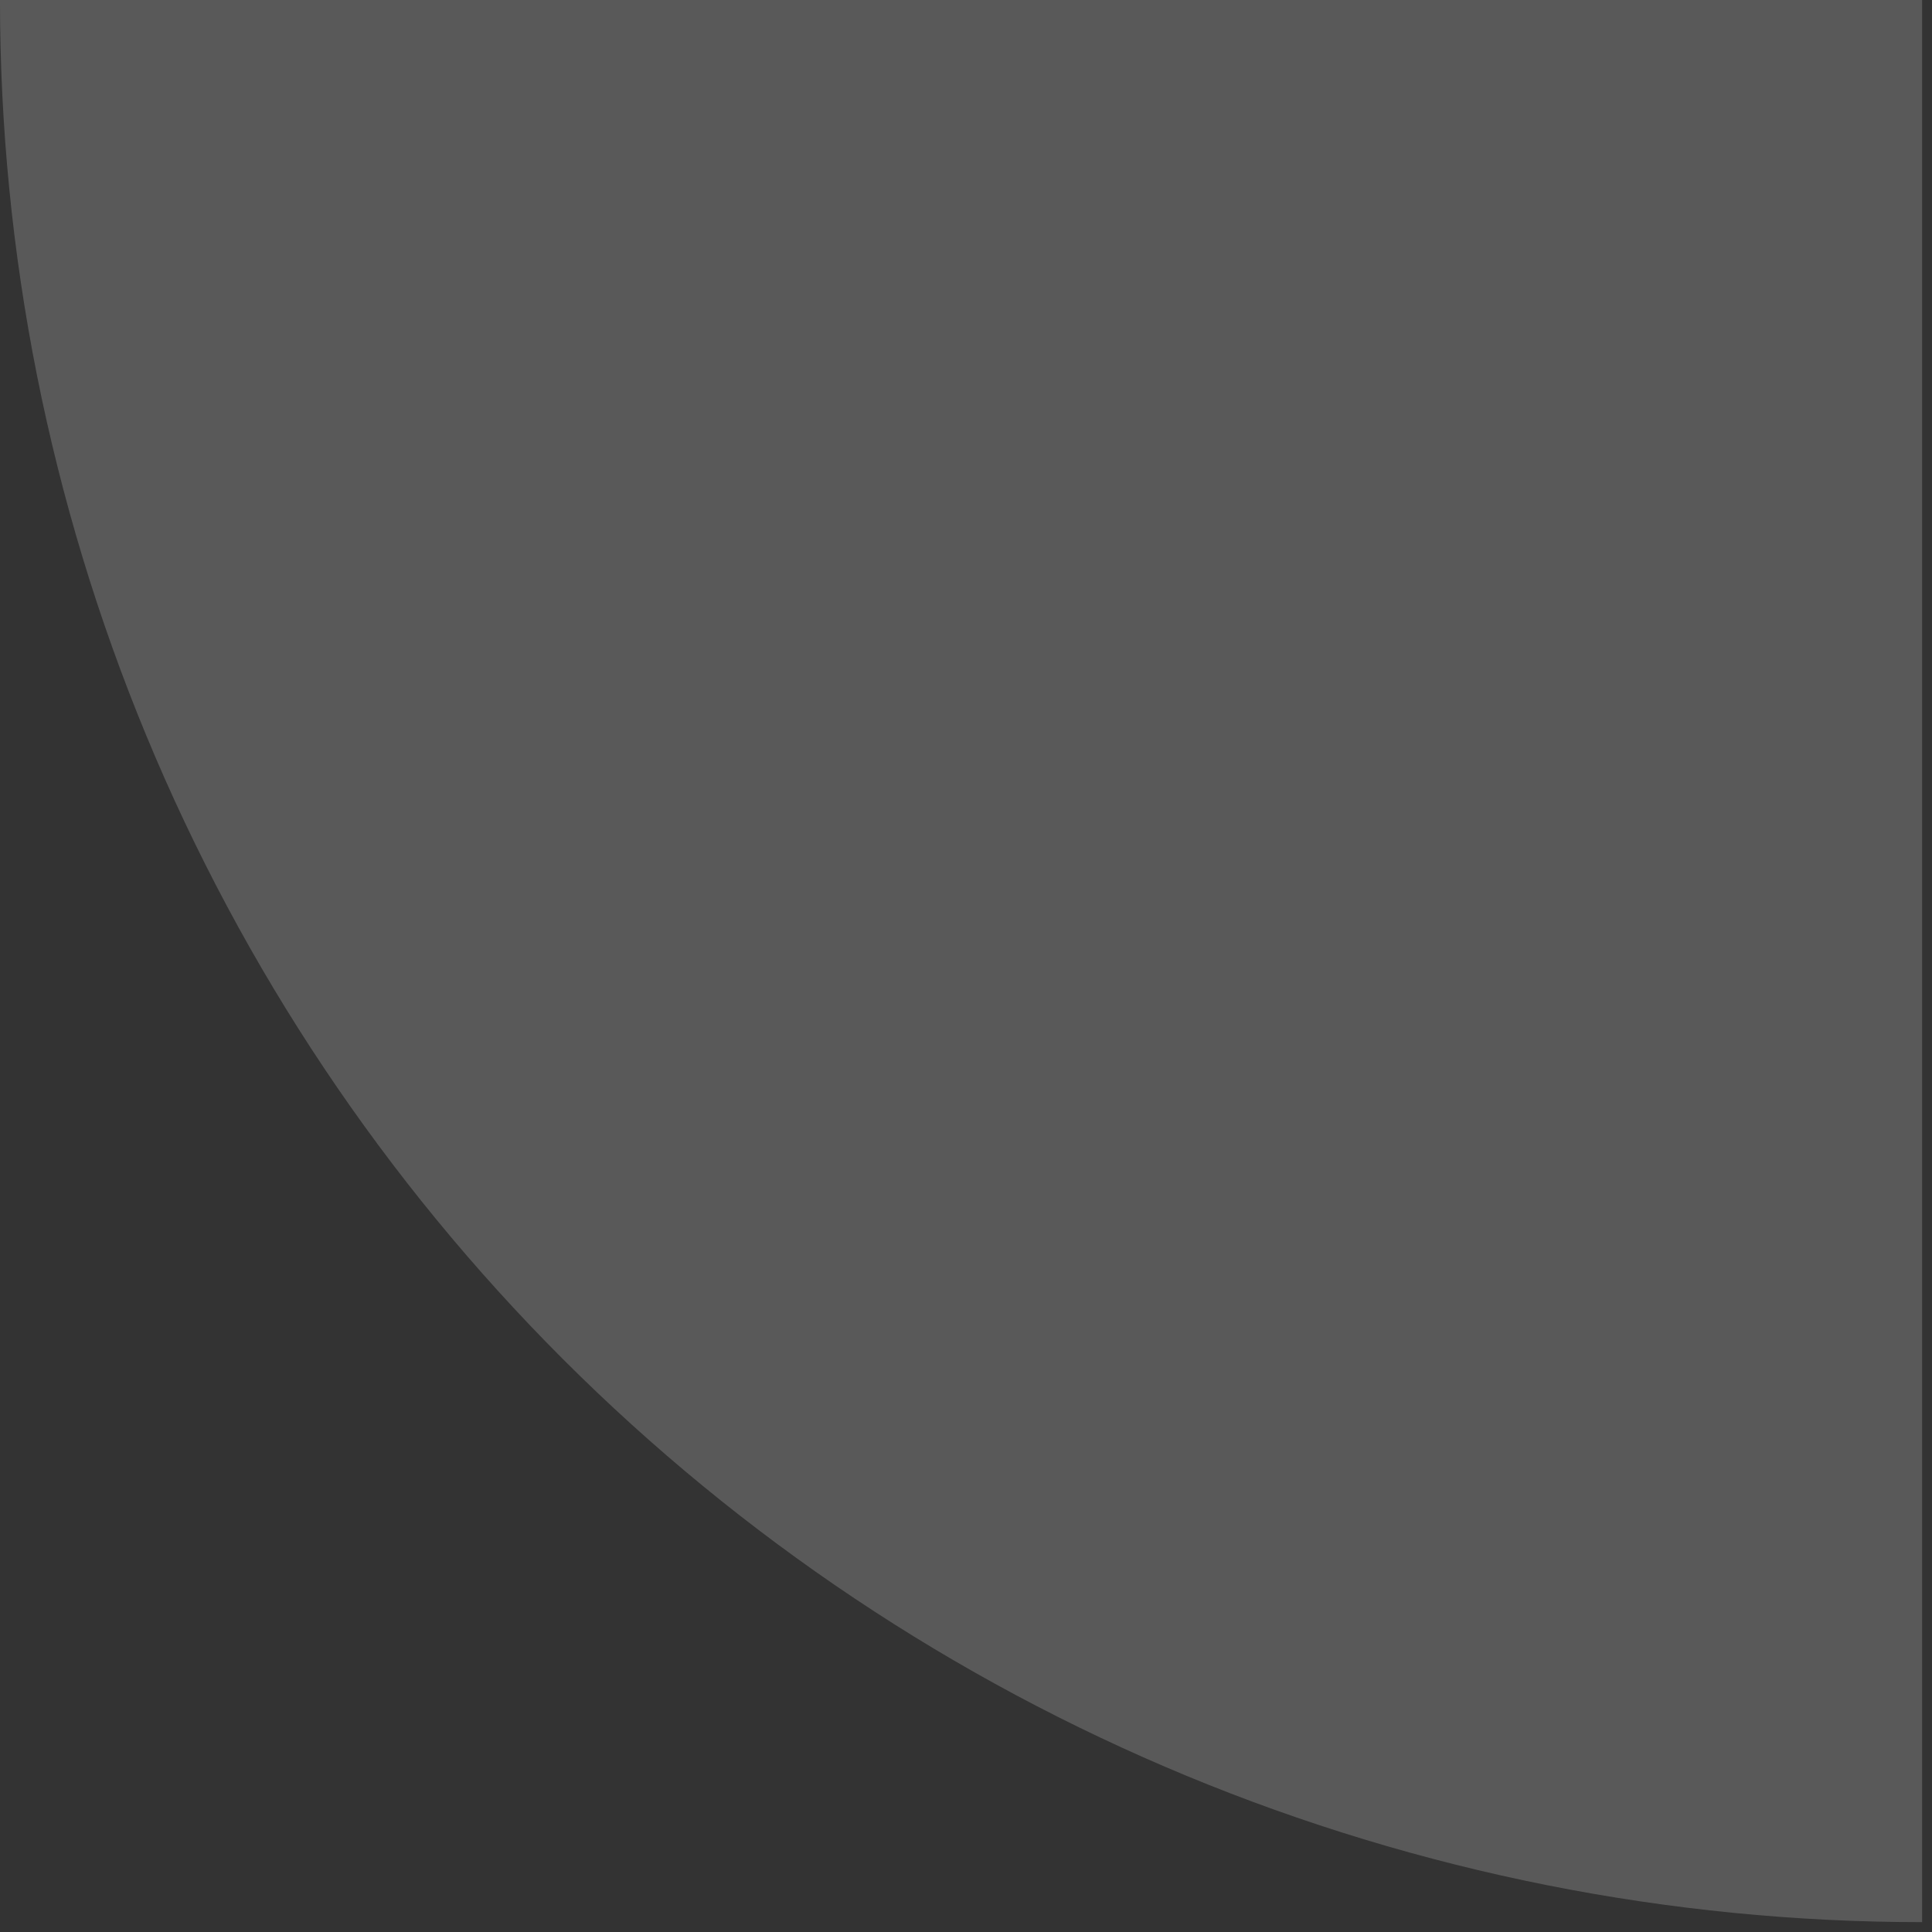 <svg width="181" height="181" viewBox="0 0 181 181" fill="none" xmlns="http://www.w3.org/2000/svg">
<rect x="0" y="0" width="181" height="181" fill="#333333" stroke="none"/>
<path d="M-0.001 1.57427e-05C-0.001 23.648 4.657 47.064 13.707 68.912C22.756 90.76 36.02 110.611 52.742 127.332C69.463 144.054 89.315 157.318 111.162 166.368C133.01 175.417 156.426 180.075 180.074 180.075L180.074 0L-0.001 1.57427e-05Z" fill="white" fill-opacity="0.19"/>
</svg>
